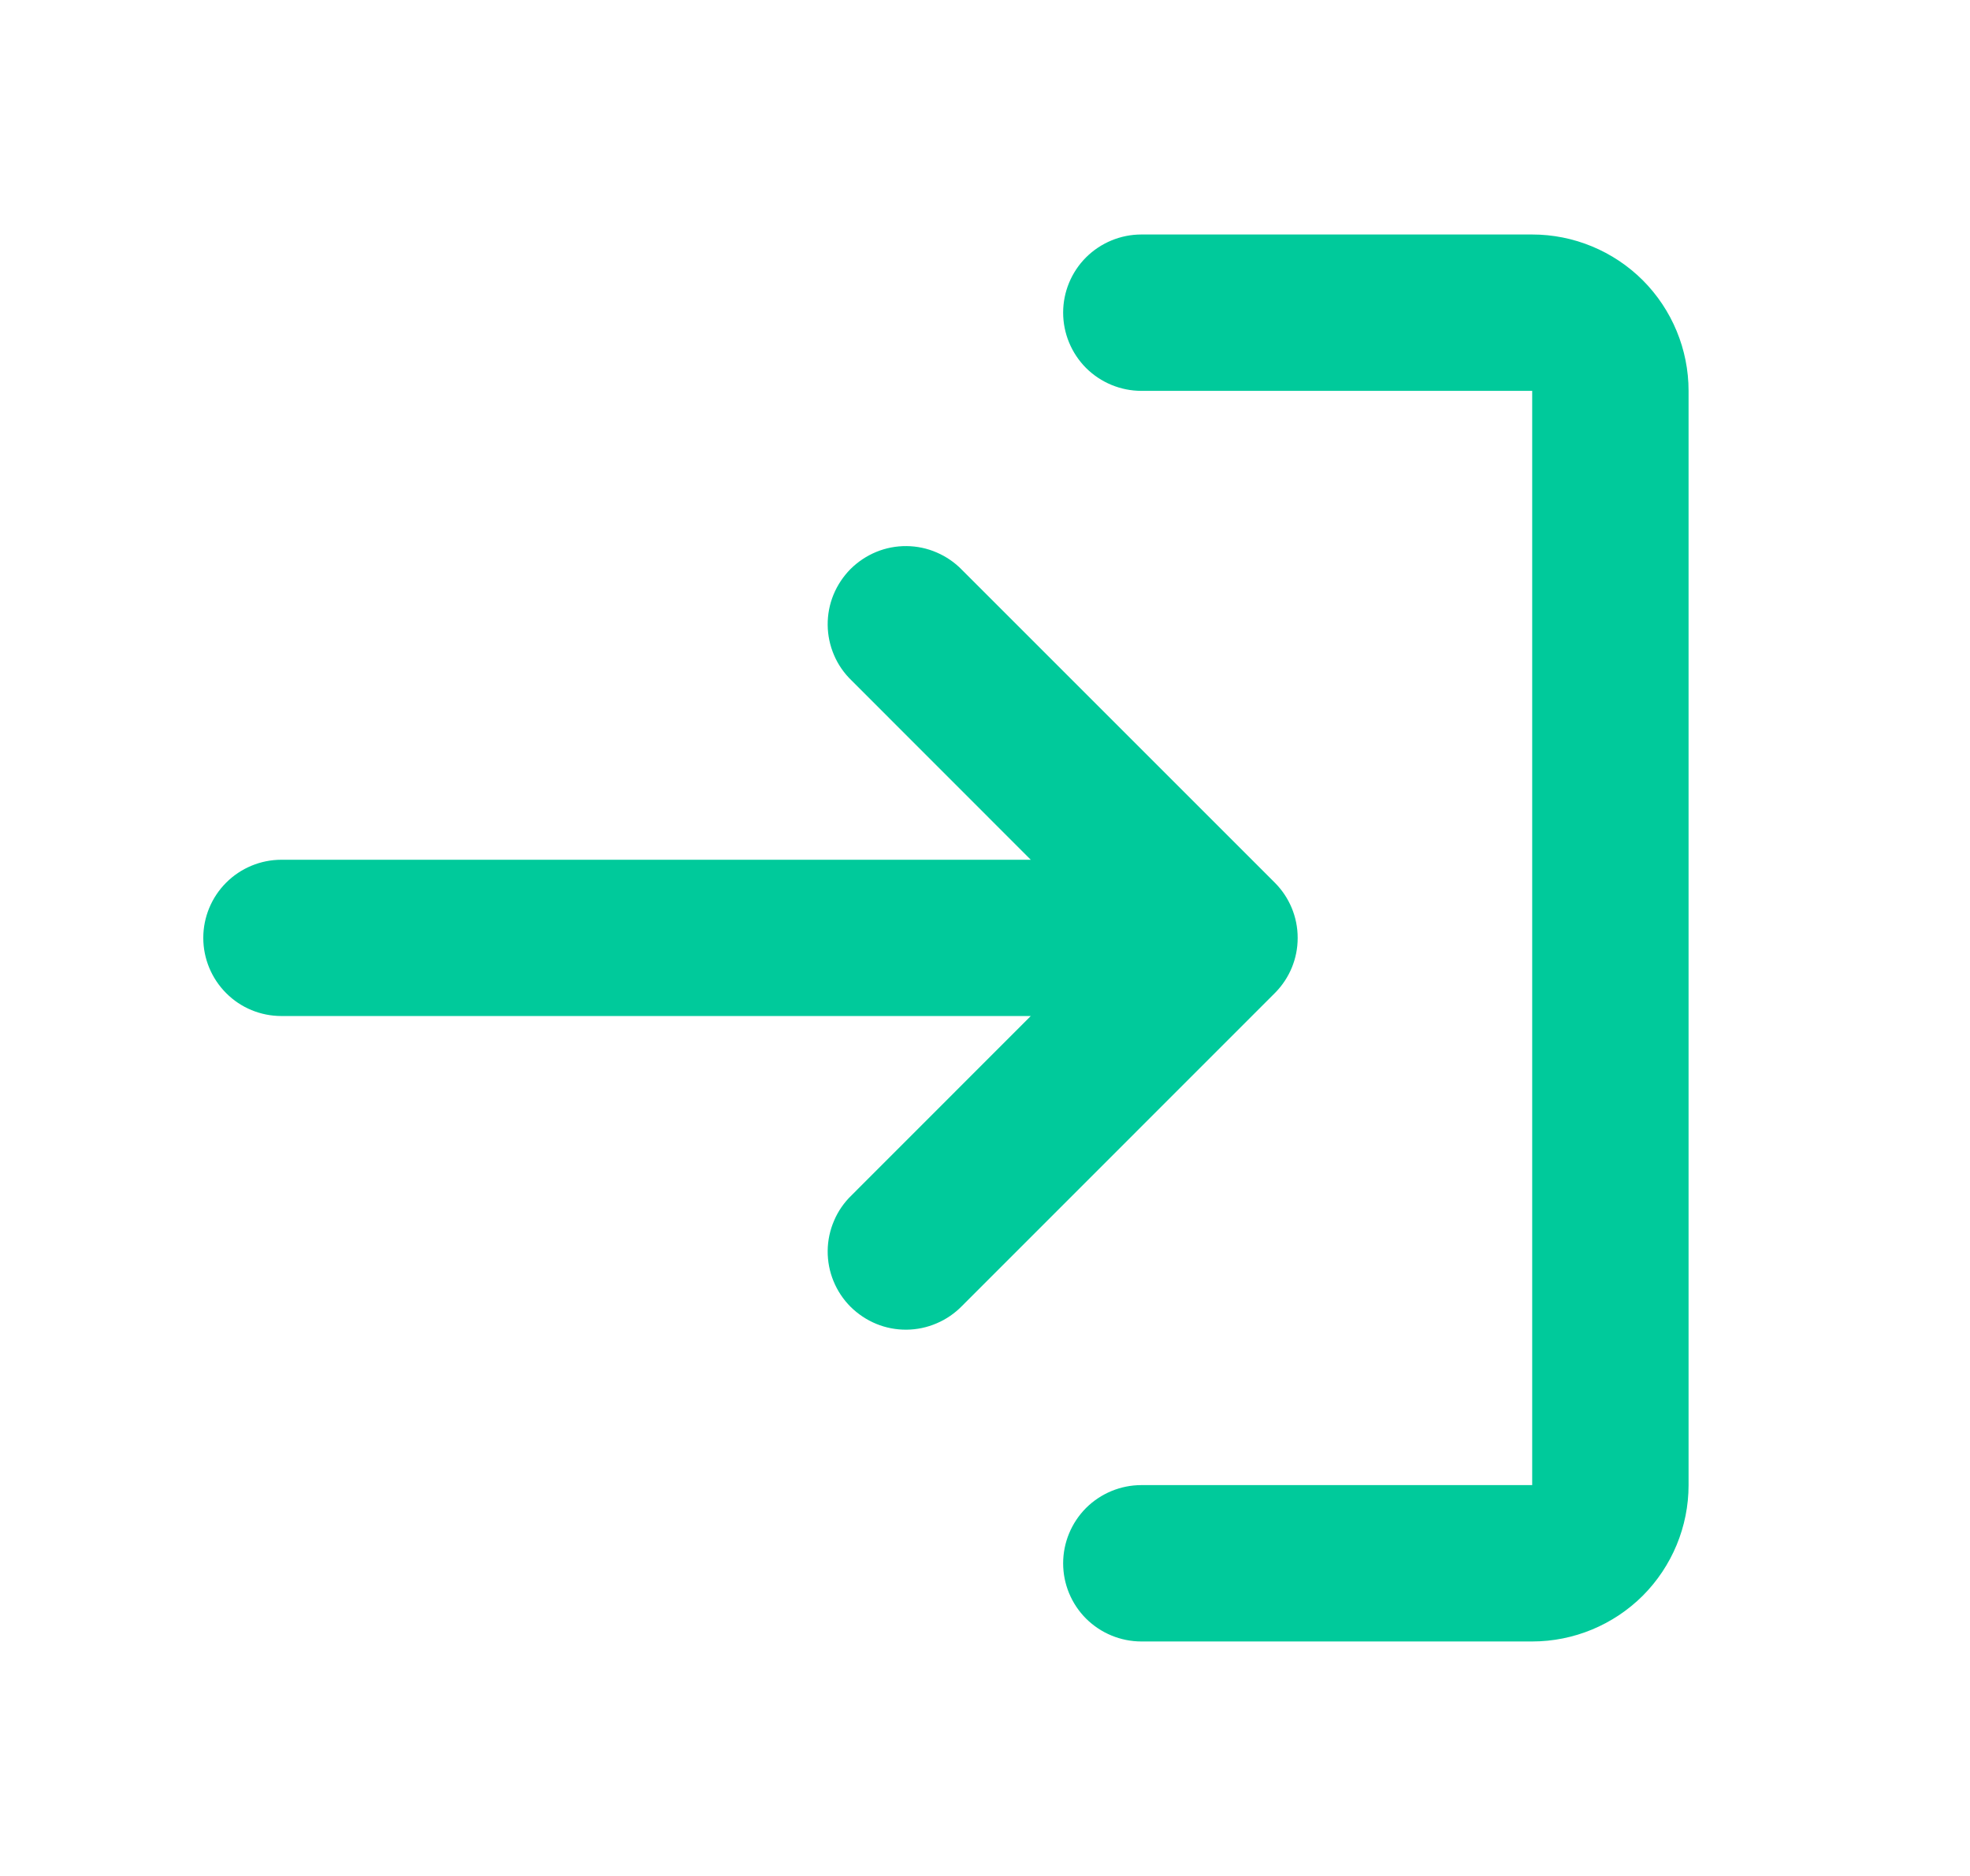 <svg width="21" height="20" viewBox="0 0 21 20" fill="none" xmlns="http://www.w3.org/2000/svg">
<path d="M12.167 15.833C11.946 15.833 11.734 15.921 11.577 16.077C11.421 16.234 11.333 16.446 11.333 16.667C11.333 16.888 11.421 17.1 11.577 17.256C11.734 17.412 11.946 17.5 12.167 17.5H16.333C16.775 17.5 17.199 17.324 17.512 17.012C17.824 16.699 18 16.275 18 15.833V4.167C18 3.725 17.824 3.301 17.512 2.988C17.199 2.676 16.775 2.5 16.333 2.5H12.167C11.946 2.5 11.734 2.588 11.577 2.744C11.421 2.9 11.333 3.112 11.333 3.333C11.333 3.554 11.421 3.766 11.577 3.923C11.734 4.079 11.946 4.167 12.167 4.167H16.333V15.833H12.167Z" fill="#00CA9B"/>
<path d="M13.595 10.582C13.747 10.427 13.833 10.219 13.833 10.002V9.997C13.833 9.777 13.745 9.566 13.589 9.41L10.256 6.077C10.179 5.997 10.087 5.934 9.985 5.89C9.884 5.846 9.774 5.823 9.664 5.822C9.553 5.821 9.443 5.842 9.341 5.884C9.239 5.926 9.146 5.988 9.067 6.066C8.989 6.145 8.927 6.238 8.885 6.34C8.843 6.442 8.822 6.552 8.823 6.663C8.824 6.773 8.847 6.883 8.891 6.985C8.934 7.086 8.998 7.178 9.078 7.255L10.988 9.166H3C2.779 9.166 2.567 9.254 2.411 9.41C2.255 9.566 2.167 9.778 2.167 9.999C2.167 10.22 2.255 10.432 2.411 10.588C2.567 10.745 2.779 10.832 3 10.832H10.988L9.078 12.743C8.998 12.82 8.934 12.912 8.891 13.014C8.847 13.116 8.824 13.225 8.823 13.335C8.822 13.446 8.843 13.556 8.885 13.658C8.927 13.761 8.989 13.854 9.067 13.932C9.146 14.01 9.239 14.072 9.341 14.114C9.443 14.156 9.553 14.177 9.664 14.176C9.774 14.175 9.884 14.152 9.985 14.108C10.087 14.065 10.179 14.001 10.256 13.922L13.589 10.588L13.595 10.582Z" fill="#00CA9B"/>
</svg>
